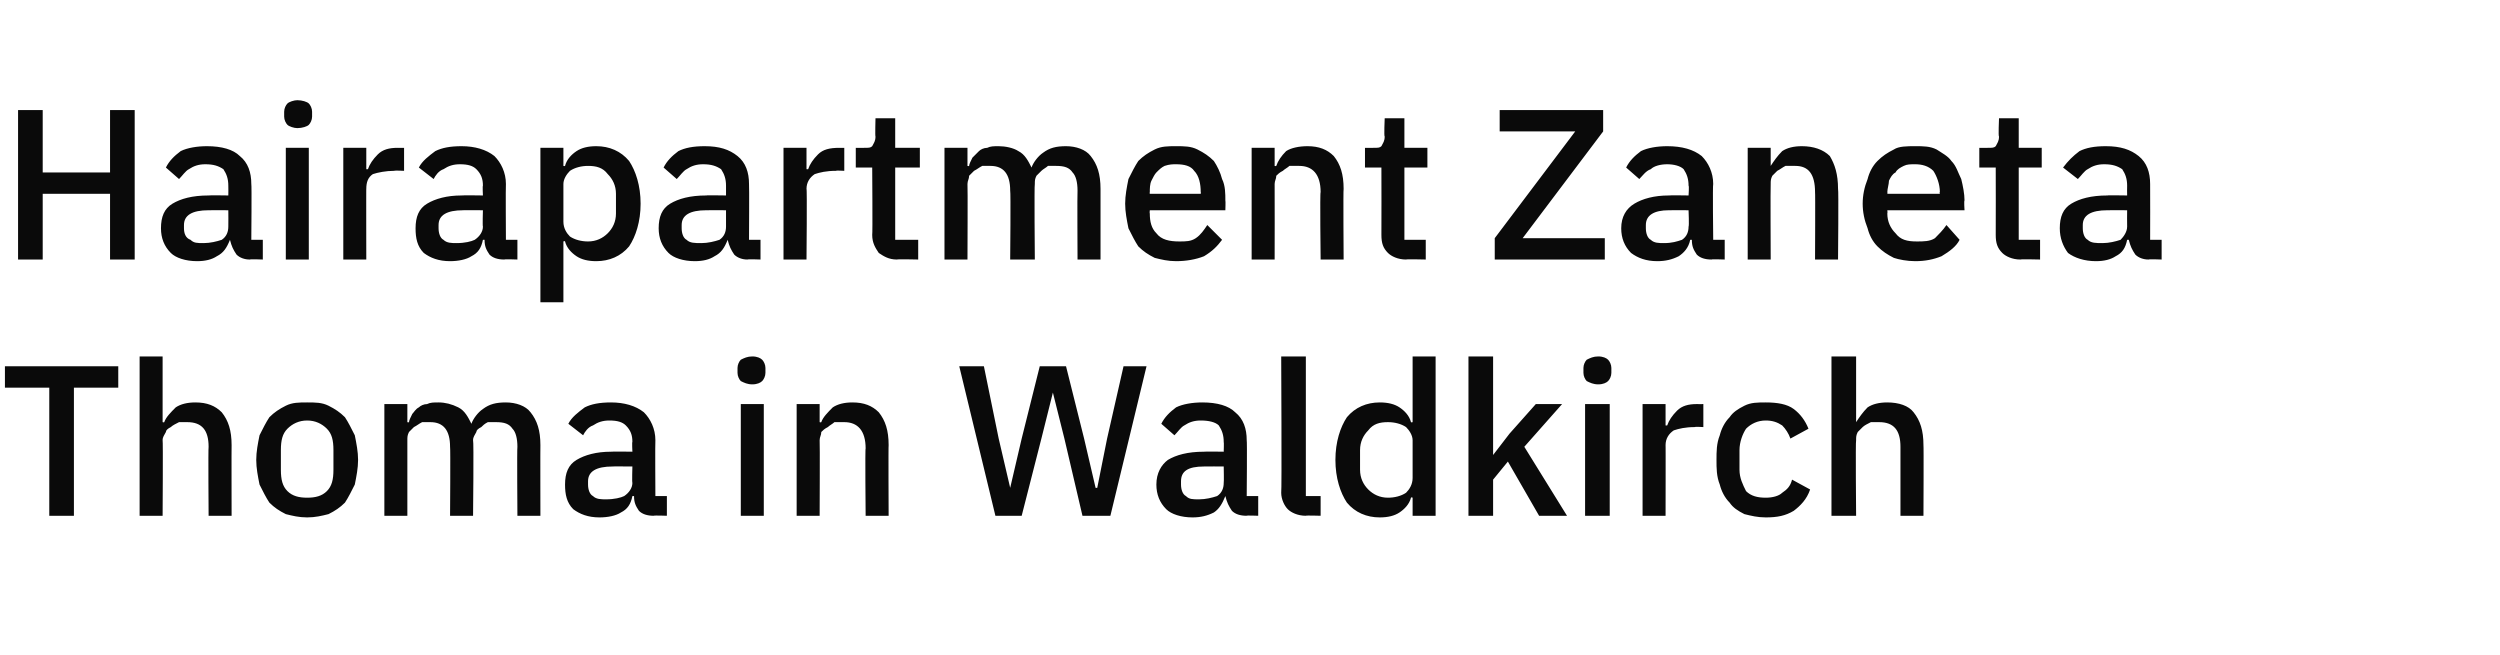 <?xml version="1.0" standalone="no"?><!DOCTYPE svg PUBLIC "-//W3C//DTD SVG 1.1//EN" "http://www.w3.org/Graphics/SVG/1.1/DTD/svg11.dtd"><svg xmlns="http://www.w3.org/2000/svg" version="1.1" width="152.2px" height="39.9px" viewBox="0 -1 152.2 39.9" style="top:-1px">  <desc>Hairapartment Zaneta Thoma in Waldkirch</desc>  <defs/>  <g id="Polygon333221">    <path d="M 4.5 22.6 L 4.5 30.4 L 3 30.4 L 3 22.6 L 0.3 22.6 L 0.3 21.3 L 7.2 21.3 L 7.2 22.6 L 4.5 22.6 Z M 8.5 20.7 L 9.9 20.7 L 9.9 24.7 C 9.9 24.7 10 24.73 10 24.7 C 10.1 24.4 10.4 24.1 10.7 23.8 C 11 23.6 11.4 23.5 11.9 23.5 C 12.6 23.5 13.1 23.7 13.5 24.1 C 13.9 24.6 14.1 25.2 14.1 26.1 C 14.09 26.08 14.1 30.4 14.1 30.4 L 12.7 30.4 C 12.7 30.4 12.67 26.25 12.7 26.2 C 12.7 25.2 12.3 24.7 11.4 24.7 C 11.2 24.7 11 24.7 10.9 24.7 C 10.7 24.8 10.5 24.9 10.4 25 C 10.2 25.1 10.1 25.2 10.1 25.3 C 10 25.5 9.9 25.6 9.9 25.8 C 9.93 25.83 9.9 30.4 9.9 30.4 L 8.5 30.4 L 8.5 20.7 Z M 18.7 30.5 C 18.2 30.5 17.8 30.4 17.4 30.3 C 17 30.1 16.7 29.9 16.4 29.6 C 16.2 29.3 16 28.9 15.8 28.5 C 15.7 28 15.6 27.5 15.6 27 C 15.6 26.5 15.7 26 15.8 25.5 C 16 25.1 16.2 24.7 16.4 24.4 C 16.7 24.1 17 23.9 17.4 23.7 C 17.8 23.5 18.2 23.5 18.7 23.5 C 19.2 23.5 19.6 23.5 20 23.7 C 20.4 23.9 20.7 24.1 21 24.4 C 21.2 24.7 21.4 25.1 21.6 25.5 C 21.7 26 21.8 26.5 21.8 27 C 21.8 27.5 21.7 28 21.6 28.5 C 21.4 28.9 21.2 29.3 21 29.6 C 20.7 29.9 20.4 30.1 20 30.3 C 19.6 30.4 19.2 30.5 18.7 30.5 Z M 18.7 29.3 C 19.2 29.3 19.6 29.2 19.9 28.9 C 20.2 28.6 20.3 28.2 20.3 27.6 C 20.3 27.6 20.3 26.4 20.3 26.4 C 20.3 25.8 20.2 25.4 19.9 25.1 C 19.6 24.8 19.2 24.6 18.7 24.6 C 18.2 24.6 17.8 24.8 17.5 25.1 C 17.2 25.4 17.1 25.8 17.1 26.4 C 17.1 26.4 17.1 27.6 17.1 27.6 C 17.1 28.2 17.2 28.6 17.5 28.9 C 17.8 29.2 18.2 29.3 18.7 29.3 Z M 23.4 30.4 L 23.4 23.6 L 24.8 23.6 L 24.8 24.7 C 24.8 24.7 24.87 24.73 24.9 24.7 C 24.9 24.6 25 24.4 25.1 24.2 C 25.2 24.1 25.3 23.9 25.5 23.8 C 25.6 23.7 25.8 23.6 26 23.6 C 26.2 23.5 26.4 23.5 26.7 23.5 C 27.1 23.5 27.5 23.6 27.9 23.8 C 28.3 24 28.5 24.4 28.7 24.8 C 28.7 24.8 28.7 24.8 28.7 24.8 C 28.8 24.5 29.1 24.1 29.4 23.9 C 29.8 23.6 30.2 23.5 30.8 23.5 C 31.4 23.5 32 23.7 32.3 24.1 C 32.7 24.6 32.9 25.2 32.9 26.1 C 32.89 26.08 32.9 30.4 32.9 30.4 L 31.5 30.4 C 31.5 30.4 31.47 26.25 31.5 26.2 C 31.5 25.7 31.4 25.3 31.2 25.1 C 31 24.8 30.7 24.7 30.2 24.7 C 30 24.7 29.9 24.7 29.7 24.7 C 29.5 24.8 29.4 24.9 29.3 25 C 29.1 25.1 29 25.2 29 25.3 C 28.9 25.5 28.8 25.6 28.8 25.8 C 28.85 25.83 28.8 30.4 28.8 30.4 L 27.4 30.4 C 27.4 30.4 27.43 26.25 27.4 26.2 C 27.4 25.2 27 24.7 26.2 24.7 C 26 24.7 25.9 24.7 25.7 24.7 C 25.5 24.8 25.4 24.9 25.2 25 C 25.1 25.1 25 25.2 24.9 25.3 C 24.8 25.5 24.8 25.6 24.8 25.8 C 24.8 25.83 24.8 30.4 24.8 30.4 L 23.4 30.4 Z M 39.8 30.4 C 39.4 30.4 39.1 30.3 38.9 30.1 C 38.7 29.8 38.6 29.6 38.6 29.2 C 38.6 29.2 38.5 29.2 38.5 29.2 C 38.4 29.7 38.2 30 37.8 30.2 C 37.5 30.4 37 30.5 36.5 30.5 C 35.8 30.5 35.3 30.3 34.9 30 C 34.5 29.6 34.4 29.1 34.4 28.5 C 34.4 27.8 34.6 27.3 35.1 27 C 35.6 26.7 36.3 26.5 37.2 26.5 C 37.24 26.48 38.5 26.5 38.5 26.5 C 38.5 26.5 38.47 25.91 38.5 25.9 C 38.5 25.5 38.4 25.2 38.1 24.9 C 37.9 24.7 37.6 24.6 37.1 24.6 C 36.7 24.6 36.4 24.7 36.1 24.9 C 35.8 25 35.6 25.3 35.5 25.5 C 35.5 25.5 34.6 24.8 34.6 24.8 C 34.8 24.4 35.2 24.1 35.6 23.8 C 36 23.6 36.5 23.5 37.2 23.5 C 38 23.5 38.7 23.7 39.2 24.1 C 39.6 24.5 39.9 25.1 39.9 25.8 C 39.88 25.82 39.9 29.2 39.9 29.2 L 40.6 29.2 L 40.6 30.4 C 40.6 30.4 39.81 30.37 39.8 30.4 Z M 36.9 29.4 C 37.4 29.4 37.8 29.3 38 29.2 C 38.3 29 38.5 28.7 38.5 28.4 C 38.47 28.37 38.5 27.4 38.5 27.4 C 38.5 27.4 37.27 27.39 37.3 27.4 C 36.3 27.4 35.8 27.7 35.8 28.3 C 35.8 28.3 35.8 28.5 35.8 28.5 C 35.8 28.8 35.9 29.1 36.1 29.2 C 36.3 29.4 36.6 29.4 36.9 29.4 Z M 45.8 22.4 C 45.5 22.4 45.3 22.3 45.1 22.2 C 45 22.1 44.9 21.9 44.9 21.7 C 44.9 21.7 44.9 21.4 44.9 21.4 C 44.9 21.2 45 21 45.1 20.9 C 45.3 20.8 45.5 20.7 45.8 20.7 C 46.1 20.7 46.3 20.8 46.4 20.9 C 46.5 21 46.6 21.2 46.6 21.4 C 46.6 21.4 46.6 21.7 46.6 21.7 C 46.6 21.9 46.5 22.1 46.4 22.2 C 46.3 22.3 46.1 22.4 45.8 22.4 Z M 45.1 23.6 L 46.5 23.6 L 46.5 30.4 L 45.1 30.4 L 45.1 23.6 Z M 48.5 30.4 L 48.5 23.6 L 49.9 23.6 L 49.9 24.7 C 49.9 24.7 49.98 24.73 50 24.7 C 50.1 24.4 50.4 24.1 50.7 23.8 C 51 23.6 51.4 23.5 51.9 23.5 C 52.6 23.5 53.1 23.7 53.5 24.1 C 53.9 24.6 54.1 25.2 54.1 26.1 C 54.08 26.08 54.1 30.4 54.1 30.4 L 52.7 30.4 C 52.7 30.4 52.66 26.26 52.7 26.3 C 52.7 25.2 52.2 24.7 51.4 24.7 C 51.2 24.7 51 24.7 50.8 24.7 C 50.7 24.8 50.5 24.9 50.4 25 C 50.2 25.1 50.1 25.2 50 25.3 C 50 25.5 49.9 25.6 49.9 25.8 C 49.92 25.85 49.9 30.4 49.9 30.4 L 48.5 30.4 Z M 60.6 30.4 L 58.4 21.3 L 59.9 21.3 L 60.8 25.7 L 61.5 28.7 L 61.5 28.7 L 62.2 25.7 L 63.3 21.3 L 64.9 21.3 L 66 25.7 L 66.7 28.7 L 66.8 28.7 L 67.4 25.7 L 68.4 21.3 L 69.8 21.3 L 67.6 30.4 L 65.9 30.4 L 64.8 25.7 L 64.1 22.9 L 64.1 22.9 L 63.4 25.7 L 62.2 30.4 L 60.6 30.4 Z M 75.9 30.4 C 75.5 30.4 75.2 30.3 75 30.1 C 74.8 29.8 74.7 29.6 74.6 29.2 C 74.6 29.2 74.6 29.2 74.6 29.2 C 74.4 29.7 74.2 30 73.9 30.2 C 73.5 30.4 73.1 30.5 72.6 30.5 C 71.9 30.5 71.3 30.3 71 30 C 70.6 29.6 70.4 29.1 70.4 28.5 C 70.4 27.8 70.7 27.3 71.1 27 C 71.6 26.7 72.3 26.5 73.3 26.5 C 73.29 26.48 74.5 26.5 74.5 26.5 C 74.5 26.5 74.52 25.91 74.5 25.9 C 74.5 25.5 74.4 25.2 74.2 24.9 C 74 24.7 73.6 24.6 73.1 24.6 C 72.7 24.6 72.4 24.7 72.1 24.9 C 71.9 25 71.7 25.3 71.5 25.5 C 71.5 25.5 70.7 24.8 70.7 24.8 C 70.9 24.4 71.2 24.1 71.6 23.8 C 72 23.6 72.6 23.5 73.2 23.5 C 74.1 23.5 74.8 23.7 75.2 24.1 C 75.7 24.5 75.9 25.1 75.9 25.8 C 75.93 25.82 75.9 29.2 75.9 29.2 L 76.6 29.2 L 76.6 30.4 C 76.6 30.4 75.85 30.37 75.9 30.4 Z M 73 29.4 C 73.4 29.4 73.8 29.3 74.1 29.2 C 74.4 29 74.5 28.7 74.5 28.4 C 74.52 28.37 74.5 27.4 74.5 27.4 C 74.5 27.4 73.32 27.39 73.3 27.4 C 72.3 27.4 71.9 27.7 71.9 28.3 C 71.9 28.3 71.9 28.5 71.9 28.5 C 71.9 28.8 72 29.1 72.2 29.2 C 72.4 29.4 72.6 29.4 73 29.4 Z M 79.5 30.4 C 79 30.4 78.6 30.2 78.4 30 C 78.2 29.8 78 29.4 78 29 C 78.04 28.97 78 20.7 78 20.7 L 79.5 20.7 L 79.5 29.2 L 80.4 29.2 L 80.4 30.4 C 80.4 30.4 79.48 30.37 79.5 30.4 Z M 86 29.3 C 86 29.3 85.93 29.25 85.9 29.3 C 85.8 29.7 85.5 30 85.2 30.2 C 84.9 30.4 84.5 30.5 84 30.5 C 83.2 30.5 82.5 30.2 82 29.6 C 81.6 29 81.3 28.1 81.3 27 C 81.3 25.9 81.6 25 82 24.4 C 82.5 23.8 83.2 23.5 84 23.5 C 84.5 23.5 84.9 23.6 85.2 23.8 C 85.5 24 85.8 24.3 85.9 24.7 C 85.93 24.73 86 24.7 86 24.7 L 86 20.7 L 87.4 20.7 L 87.4 30.4 L 86 30.4 L 86 29.3 Z M 84.5 29.3 C 84.9 29.3 85.3 29.2 85.6 29 C 85.8 28.8 86 28.5 86 28.1 C 86 28.1 86 25.8 86 25.8 C 86 25.5 85.8 25.2 85.6 25 C 85.3 24.8 84.9 24.7 84.5 24.7 C 84 24.7 83.6 24.8 83.3 25.2 C 83 25.5 82.8 25.9 82.8 26.4 C 82.8 26.4 82.8 27.6 82.8 27.6 C 82.8 28.1 83 28.5 83.3 28.8 C 83.6 29.1 84 29.3 84.5 29.3 Z M 89.4 20.7 L 90.9 20.7 L 90.9 26.7 L 90.9 26.7 L 91.9 25.4 L 93.5 23.6 L 95.1 23.6 L 92.8 26.2 L 95.4 30.4 L 93.7 30.4 L 91.8 27.1 L 90.9 28.2 L 90.9 30.4 L 89.4 30.4 L 89.4 20.7 Z M 97.3 22.4 C 97 22.4 96.8 22.3 96.6 22.2 C 96.5 22.1 96.4 21.9 96.4 21.7 C 96.4 21.7 96.4 21.4 96.4 21.4 C 96.4 21.2 96.5 21 96.6 20.9 C 96.8 20.8 97 20.7 97.3 20.7 C 97.6 20.7 97.8 20.8 97.9 20.9 C 98 21 98.1 21.2 98.1 21.4 C 98.1 21.4 98.1 21.7 98.1 21.7 C 98.1 21.9 98 22.1 97.9 22.2 C 97.8 22.3 97.6 22.4 97.3 22.4 Z M 96.5 23.6 L 98 23.6 L 98 30.4 L 96.5 30.4 L 96.5 23.6 Z M 100 30.4 L 100 23.6 L 101.4 23.6 L 101.4 24.9 C 101.4 24.9 101.48 24.91 101.5 24.9 C 101.6 24.6 101.8 24.3 102.1 24 C 102.4 23.7 102.8 23.6 103.3 23.6 C 103.34 23.61 103.7 23.6 103.7 23.6 L 103.7 25 C 103.7 25 103.15 24.97 103.2 25 C 102.6 25 102.2 25.1 101.9 25.2 C 101.6 25.4 101.4 25.7 101.4 26.1 C 101.41 26.05 101.4 30.4 101.4 30.4 L 100 30.4 Z M 107.5 30.5 C 107 30.5 106.6 30.4 106.2 30.3 C 105.8 30.1 105.5 29.9 105.3 29.6 C 105 29.3 104.8 28.9 104.7 28.5 C 104.5 28 104.5 27.5 104.5 27 C 104.5 26.5 104.5 26 104.7 25.5 C 104.8 25.1 105 24.7 105.3 24.4 C 105.5 24.1 105.8 23.9 106.2 23.7 C 106.6 23.5 107 23.5 107.5 23.5 C 108.2 23.5 108.8 23.6 109.2 23.9 C 109.6 24.2 109.9 24.6 110.1 25.1 C 110.1 25.1 109 25.7 109 25.7 C 108.9 25.4 108.7 25.1 108.5 24.9 C 108.2 24.7 107.9 24.6 107.5 24.6 C 107 24.6 106.6 24.8 106.3 25.1 C 106.1 25.4 105.9 25.9 105.9 26.4 C 105.9 26.4 105.9 27.6 105.9 27.6 C 105.9 28.1 106.1 28.5 106.3 28.9 C 106.6 29.2 107 29.3 107.5 29.3 C 107.9 29.3 108.3 29.2 108.5 29 C 108.8 28.8 109 28.6 109.1 28.2 C 109.1 28.2 110.2 28.8 110.2 28.8 C 110 29.4 109.6 29.8 109.2 30.1 C 108.7 30.4 108.2 30.5 107.5 30.5 Z M 111.5 20.7 L 113 20.7 L 113 24.7 C 113 24.7 113.02 24.73 113 24.7 C 113.2 24.4 113.4 24.1 113.7 23.8 C 114 23.6 114.4 23.5 114.9 23.5 C 115.6 23.5 116.2 23.7 116.5 24.1 C 116.9 24.6 117.1 25.2 117.1 26.1 C 117.12 26.08 117.1 30.4 117.1 30.4 L 115.7 30.4 C 115.7 30.4 115.7 26.25 115.7 26.2 C 115.7 25.2 115.3 24.7 114.4 24.7 C 114.2 24.7 114.1 24.7 113.9 24.7 C 113.7 24.8 113.5 24.9 113.4 25 C 113.3 25.1 113.2 25.2 113.1 25.3 C 113 25.5 113 25.6 113 25.8 C 112.96 25.83 113 30.4 113 30.4 L 111.5 30.4 L 111.5 20.7 Z " stroke="none" fill="#0a0a0a"/>  </g>  <g id="Polygon333220">    <path d="M 6.7 10.8 L 2.6 10.8 L 2.6 14.8 L 1.1 14.8 L 1.1 5.7 L 2.6 5.7 L 2.6 9.5 L 6.7 9.5 L 6.7 5.7 L 8.2 5.7 L 8.2 14.8 L 6.7 14.8 L 6.7 10.8 Z M 15.2 14.8 C 14.9 14.8 14.6 14.7 14.4 14.5 C 14.2 14.2 14.1 14 14 13.6 C 14 13.6 14 13.6 14 13.6 C 13.8 14.1 13.6 14.4 13.2 14.6 C 12.9 14.8 12.5 14.9 12 14.9 C 11.3 14.9 10.7 14.7 10.4 14.4 C 10 14 9.8 13.5 9.8 12.9 C 9.8 12.2 10 11.7 10.5 11.4 C 11 11.1 11.7 10.9 12.7 10.9 C 12.69 10.88 13.9 10.9 13.9 10.9 C 13.9 10.9 13.91 10.31 13.9 10.3 C 13.9 9.9 13.8 9.6 13.6 9.3 C 13.3 9.1 13 9 12.5 9 C 12.1 9 11.8 9.1 11.5 9.3 C 11.3 9.4 11.1 9.7 10.9 9.9 C 10.9 9.9 10.1 9.2 10.1 9.2 C 10.3 8.8 10.6 8.5 11 8.2 C 11.4 8 12 7.9 12.6 7.9 C 13.5 7.9 14.2 8.1 14.6 8.5 C 15.1 8.9 15.3 9.5 15.3 10.2 C 15.33 10.22 15.3 13.6 15.3 13.6 L 16 13.6 L 16 14.8 C 16 14.8 15.25 14.77 15.2 14.8 Z M 12.4 13.8 C 12.8 13.8 13.2 13.7 13.5 13.6 C 13.8 13.4 13.9 13.1 13.9 12.8 C 13.91 12.77 13.9 11.8 13.9 11.8 C 13.9 11.8 12.71 11.79 12.7 11.8 C 11.7 11.8 11.2 12.1 11.2 12.7 C 11.2 12.7 11.2 12.9 11.2 12.9 C 11.2 13.2 11.3 13.5 11.6 13.6 C 11.8 13.8 12 13.8 12.4 13.8 Z M 18.1 6.8 C 17.9 6.8 17.6 6.7 17.5 6.6 C 17.4 6.5 17.3 6.3 17.3 6.1 C 17.3 6.1 17.3 5.8 17.3 5.8 C 17.3 5.6 17.4 5.4 17.5 5.3 C 17.6 5.2 17.9 5.1 18.1 5.1 C 18.4 5.1 18.7 5.2 18.8 5.3 C 18.9 5.4 19 5.6 19 5.8 C 19 5.8 19 6.1 19 6.1 C 19 6.3 18.9 6.5 18.8 6.6 C 18.7 6.7 18.4 6.8 18.1 6.8 Z M 17.4 8 L 18.8 8 L 18.8 14.8 L 17.4 14.8 L 17.4 8 Z M 20.9 14.8 L 20.9 8 L 22.3 8 L 22.3 9.3 C 22.3 9.3 22.36 9.31 22.4 9.3 C 22.5 9 22.7 8.7 23 8.4 C 23.3 8.1 23.7 8 24.2 8 C 24.22 8.01 24.6 8 24.6 8 L 24.6 9.4 C 24.6 9.4 24.04 9.37 24 9.4 C 23.5 9.4 23 9.5 22.7 9.6 C 22.4 9.8 22.3 10.1 22.3 10.5 C 22.29 10.45 22.3 14.8 22.3 14.8 L 20.9 14.8 Z M 30.7 14.8 C 30.3 14.8 30 14.7 29.8 14.5 C 29.6 14.2 29.5 14 29.5 13.6 C 29.5 13.6 29.4 13.6 29.4 13.6 C 29.3 14.1 29.1 14.4 28.7 14.6 C 28.4 14.8 27.9 14.9 27.4 14.9 C 26.7 14.9 26.2 14.7 25.8 14.4 C 25.4 14 25.3 13.5 25.3 12.9 C 25.3 12.2 25.5 11.7 26 11.4 C 26.5 11.1 27.2 10.9 28.1 10.9 C 28.14 10.88 29.4 10.9 29.4 10.9 C 29.4 10.9 29.37 10.31 29.4 10.3 C 29.4 9.9 29.3 9.6 29 9.3 C 28.8 9.1 28.5 9 28 9 C 27.6 9 27.3 9.1 27 9.3 C 26.7 9.4 26.5 9.7 26.4 9.9 C 26.4 9.9 25.5 9.2 25.5 9.2 C 25.7 8.8 26.1 8.5 26.5 8.2 C 26.9 8 27.4 7.9 28.1 7.9 C 28.9 7.9 29.6 8.1 30.1 8.5 C 30.5 8.9 30.8 9.5 30.8 10.2 C 30.78 10.22 30.8 13.6 30.8 13.6 L 31.5 13.6 L 31.5 14.8 C 31.5 14.8 30.71 14.77 30.7 14.8 Z M 27.8 13.8 C 28.3 13.8 28.7 13.7 28.9 13.6 C 29.2 13.4 29.4 13.1 29.4 12.8 C 29.37 12.77 29.4 11.8 29.4 11.8 C 29.4 11.8 28.17 11.79 28.2 11.8 C 27.2 11.8 26.7 12.1 26.7 12.7 C 26.7 12.7 26.7 12.9 26.7 12.9 C 26.7 13.2 26.8 13.5 27 13.6 C 27.2 13.8 27.5 13.8 27.8 13.8 Z M 32.9 8 L 34.3 8 L 34.3 9.1 C 34.3 9.1 34.37 9.13 34.4 9.1 C 34.5 8.7 34.8 8.4 35.1 8.2 C 35.4 8 35.8 7.9 36.3 7.9 C 37.1 7.9 37.8 8.2 38.3 8.8 C 38.7 9.4 39 10.3 39 11.4 C 39 12.5 38.7 13.4 38.3 14 C 37.8 14.6 37.1 14.9 36.3 14.9 C 35.8 14.9 35.4 14.8 35.1 14.6 C 34.8 14.4 34.5 14.1 34.4 13.7 C 34.37 13.65 34.3 13.7 34.3 13.7 L 34.3 17.4 L 32.9 17.4 L 32.9 8 Z M 35.8 13.7 C 36.3 13.7 36.7 13.5 37 13.2 C 37.3 12.9 37.5 12.5 37.5 12 C 37.5 12 37.5 10.8 37.5 10.8 C 37.5 10.3 37.3 9.9 37 9.6 C 36.7 9.2 36.3 9.1 35.8 9.1 C 35.4 9.1 35 9.2 34.7 9.4 C 34.5 9.6 34.3 9.9 34.3 10.2 C 34.3 10.2 34.3 12.5 34.3 12.5 C 34.3 12.9 34.5 13.2 34.7 13.4 C 35 13.6 35.4 13.7 35.8 13.7 Z M 45.5 14.8 C 45.2 14.8 44.9 14.7 44.7 14.5 C 44.5 14.2 44.4 14 44.3 13.6 C 44.3 13.6 44.3 13.6 44.3 13.6 C 44.1 14.1 43.9 14.4 43.5 14.6 C 43.2 14.8 42.8 14.9 42.3 14.9 C 41.6 14.9 41 14.7 40.7 14.4 C 40.3 14 40.1 13.5 40.1 12.9 C 40.1 12.2 40.3 11.7 40.8 11.4 C 41.3 11.1 42 10.9 43 10.9 C 42.98 10.88 44.2 10.9 44.2 10.9 C 44.2 10.9 44.2 10.31 44.2 10.3 C 44.2 9.9 44.1 9.6 43.9 9.3 C 43.6 9.1 43.3 9 42.8 9 C 42.4 9 42.1 9.1 41.8 9.3 C 41.6 9.4 41.4 9.7 41.2 9.9 C 41.2 9.9 40.4 9.2 40.4 9.2 C 40.6 8.8 40.9 8.5 41.3 8.2 C 41.7 8 42.2 7.9 42.9 7.9 C 43.8 7.9 44.4 8.1 44.9 8.5 C 45.4 8.9 45.6 9.5 45.6 10.2 C 45.62 10.22 45.6 13.6 45.6 13.6 L 46.3 13.6 L 46.3 14.8 C 46.3 14.8 45.54 14.77 45.5 14.8 Z M 42.7 13.8 C 43.1 13.8 43.5 13.7 43.8 13.6 C 44.1 13.4 44.2 13.1 44.2 12.8 C 44.2 12.77 44.2 11.8 44.2 11.8 C 44.2 11.8 43 11.79 43 11.8 C 42 11.8 41.5 12.1 41.5 12.7 C 41.5 12.7 41.5 12.9 41.5 12.9 C 41.5 13.2 41.6 13.5 41.8 13.6 C 42 13.8 42.3 13.8 42.7 13.8 Z M 47.7 14.8 L 47.7 8 L 49.1 8 L 49.1 9.3 C 49.1 9.3 49.2 9.31 49.2 9.3 C 49.3 9 49.5 8.7 49.8 8.4 C 50.1 8.1 50.5 8 51.1 8 C 51.06 8.01 51.4 8 51.4 8 L 51.4 9.4 C 51.4 9.4 50.88 9.37 50.9 9.4 C 50.3 9.4 49.9 9.5 49.6 9.6 C 49.3 9.8 49.1 10.1 49.1 10.5 C 49.14 10.45 49.1 14.8 49.1 14.8 L 47.7 14.8 Z M 54.6 14.8 C 54.1 14.8 53.8 14.6 53.5 14.4 C 53.3 14.1 53.1 13.8 53.1 13.3 C 53.13 13.3 53.1 9.2 53.1 9.2 L 52.1 9.2 L 52.1 8 C 52.1 8 52.65 8.01 52.6 8 C 52.9 8 53 8 53.1 7.9 C 53.2 7.7 53.3 7.6 53.3 7.3 C 53.27 7.35 53.3 6.2 53.3 6.2 L 54.5 6.2 L 54.5 8 L 56 8 L 56 9.2 L 54.5 9.2 L 54.5 13.6 L 55.9 13.6 L 55.9 14.8 C 55.9 14.8 54.63 14.77 54.6 14.8 Z M 57.5 14.8 L 57.5 8 L 58.9 8 L 58.9 9.1 C 58.9 9.1 58.98 9.13 59 9.1 C 59 9 59.1 8.8 59.2 8.6 C 59.3 8.5 59.5 8.3 59.6 8.2 C 59.7 8.1 59.9 8 60.1 8 C 60.3 7.9 60.5 7.9 60.8 7.9 C 61.2 7.9 61.7 8 62 8.2 C 62.4 8.4 62.6 8.8 62.8 9.2 C 62.8 9.2 62.8 9.2 62.8 9.2 C 62.9 8.9 63.2 8.5 63.5 8.3 C 63.9 8 64.3 7.9 64.9 7.9 C 65.5 7.9 66.1 8.1 66.4 8.5 C 66.8 9 67 9.6 67 10.5 C 67 10.48 67 14.8 67 14.8 L 65.6 14.8 C 65.6 14.8 65.58 10.65 65.6 10.6 C 65.6 10.1 65.5 9.7 65.3 9.5 C 65.1 9.2 64.8 9.1 64.3 9.1 C 64.2 9.1 64 9.1 63.8 9.1 C 63.7 9.2 63.5 9.3 63.4 9.4 C 63.3 9.5 63.2 9.6 63.1 9.7 C 63 9.9 63 10 63 10.2 C 62.96 10.23 63 14.8 63 14.8 L 61.5 14.8 C 61.5 14.8 61.54 10.65 61.5 10.6 C 61.5 9.6 61.1 9.1 60.3 9.1 C 60.1 9.1 60 9.1 59.8 9.1 C 59.6 9.2 59.5 9.3 59.3 9.4 C 59.2 9.5 59.1 9.6 59 9.7 C 59 9.9 58.9 10 58.9 10.2 C 58.92 10.23 58.9 14.8 58.9 14.8 L 57.5 14.8 Z M 71.6 14.9 C 71.1 14.9 70.7 14.8 70.3 14.7 C 69.9 14.5 69.6 14.3 69.3 14 C 69.1 13.7 68.9 13.3 68.7 12.9 C 68.6 12.4 68.5 11.9 68.5 11.4 C 68.5 10.9 68.6 10.4 68.7 9.9 C 68.9 9.5 69.1 9.1 69.3 8.8 C 69.6 8.5 69.9 8.3 70.3 8.1 C 70.7 7.9 71.1 7.9 71.6 7.9 C 72.1 7.9 72.5 7.9 72.9 8.1 C 73.3 8.3 73.6 8.5 73.9 8.8 C 74.1 9.1 74.3 9.5 74.4 9.9 C 74.6 10.3 74.6 10.8 74.6 11.2 C 74.62 11.22 74.6 11.8 74.6 11.8 L 70 11.8 C 70 11.8 69.98 11.97 70 12 C 70 12.5 70.1 12.9 70.4 13.2 C 70.7 13.6 71.2 13.7 71.8 13.7 C 72.2 13.7 72.5 13.7 72.8 13.5 C 73.1 13.3 73.3 13 73.5 12.7 C 73.5 12.7 74.4 13.6 74.4 13.6 C 74.1 14 73.8 14.3 73.3 14.6 C 72.8 14.8 72.2 14.9 71.6 14.9 Z M 71.6 9 C 71.4 9 71.2 9 70.9 9.1 C 70.7 9.2 70.6 9.3 70.4 9.5 C 70.3 9.6 70.2 9.8 70.1 10 C 70 10.2 70 10.5 70 10.7 C 69.98 10.73 70 10.8 70 10.8 L 73.1 10.8 C 73.1 10.8 73.12 10.69 73.1 10.7 C 73.1 10.2 73 9.7 72.7 9.4 C 72.5 9.1 72.1 9 71.6 9 Z M 76.2 14.8 L 76.2 8 L 77.6 8 L 77.6 9.1 C 77.6 9.1 77.67 9.13 77.7 9.1 C 77.8 8.8 78 8.5 78.3 8.2 C 78.6 8 79.1 7.9 79.6 7.9 C 80.3 7.9 80.8 8.1 81.2 8.5 C 81.6 9 81.8 9.6 81.8 10.5 C 81.77 10.48 81.8 14.8 81.8 14.8 L 80.4 14.8 C 80.4 14.8 80.35 10.66 80.4 10.7 C 80.4 9.6 79.9 9.1 79.1 9.1 C 78.9 9.1 78.7 9.1 78.5 9.1 C 78.4 9.2 78.2 9.3 78.1 9.4 C 77.9 9.5 77.8 9.6 77.7 9.7 C 77.7 9.9 77.6 10 77.6 10.2 C 77.61 10.25 77.6 14.8 77.6 14.8 L 76.2 14.8 Z M 85.6 14.8 C 85.1 14.8 84.7 14.6 84.5 14.4 C 84.2 14.1 84.1 13.8 84.1 13.3 C 84.11 13.3 84.1 9.2 84.1 9.2 L 83.1 9.2 L 83.1 8 C 83.1 8 83.63 8.01 83.6 8 C 83.9 8 84 8 84.1 7.9 C 84.2 7.7 84.3 7.6 84.3 7.3 C 84.25 7.35 84.3 6.2 84.3 6.2 L 85.5 6.2 L 85.5 8 L 86.9 8 L 86.9 9.2 L 85.5 9.2 L 85.5 13.6 L 86.8 13.6 L 86.8 14.8 C 86.8 14.8 85.6 14.77 85.6 14.8 Z M 97.7 14.8 L 91 14.8 L 91 13.5 L 95.9 7 L 91.3 7 L 91.3 5.7 L 97.6 5.7 L 97.6 7 L 92.7 13.5 L 97.7 13.5 L 97.7 14.8 Z M 104.2 14.8 C 103.8 14.8 103.5 14.7 103.3 14.5 C 103.1 14.2 103 14 103 13.6 C 103 13.6 102.9 13.6 102.9 13.6 C 102.8 14.1 102.5 14.4 102.2 14.6 C 101.8 14.8 101.4 14.9 100.9 14.9 C 100.2 14.9 99.7 14.7 99.3 14.4 C 98.9 14 98.7 13.5 98.7 12.9 C 98.7 12.2 99 11.7 99.5 11.4 C 100 11.1 100.7 10.9 101.6 10.9 C 101.62 10.88 102.8 10.9 102.8 10.9 C 102.8 10.9 102.84 10.31 102.8 10.3 C 102.8 9.9 102.7 9.6 102.5 9.3 C 102.3 9.1 101.9 9 101.5 9 C 101.1 9 100.7 9.1 100.5 9.3 C 100.2 9.4 100 9.7 99.8 9.9 C 99.8 9.9 99 9.2 99 9.2 C 99.2 8.8 99.5 8.5 99.9 8.2 C 100.3 8 100.9 7.9 101.5 7.9 C 102.4 7.9 103.1 8.1 103.6 8.5 C 104 8.9 104.3 9.5 104.3 10.2 C 104.26 10.22 104.3 13.6 104.3 13.6 L 105 13.6 L 105 14.8 C 105 14.8 104.18 14.77 104.2 14.8 Z M 101.3 13.8 C 101.8 13.8 102.1 13.7 102.4 13.6 C 102.7 13.4 102.8 13.1 102.8 12.8 C 102.84 12.77 102.8 11.8 102.8 11.8 C 102.8 11.8 101.65 11.79 101.6 11.8 C 100.7 11.8 100.2 12.1 100.2 12.7 C 100.2 12.7 100.2 12.9 100.2 12.9 C 100.2 13.2 100.3 13.5 100.5 13.6 C 100.7 13.8 101 13.8 101.3 13.8 Z M 106.4 14.8 L 106.4 8 L 107.8 8 L 107.8 9.1 C 107.8 9.1 107.85 9.13 107.8 9.1 C 108 8.8 108.2 8.5 108.5 8.2 C 108.8 8 109.2 7.9 109.7 7.9 C 110.4 7.9 111 8.1 111.4 8.5 C 111.7 9 111.9 9.6 111.9 10.5 C 111.94 10.48 111.9 14.8 111.9 14.8 L 110.5 14.8 C 110.5 14.8 110.52 10.66 110.5 10.7 C 110.5 9.6 110.1 9.1 109.3 9.1 C 109.1 9.1 108.9 9.1 108.7 9.1 C 108.5 9.2 108.4 9.3 108.2 9.4 C 108.1 9.5 108 9.6 107.9 9.7 C 107.8 9.9 107.8 10 107.8 10.2 C 107.78 10.25 107.8 14.8 107.8 14.8 L 106.4 14.8 Z M 116.6 14.9 C 116.1 14.9 115.6 14.8 115.3 14.7 C 114.9 14.5 114.6 14.3 114.3 14 C 114 13.7 113.8 13.3 113.7 12.9 C 113.5 12.4 113.4 11.9 113.4 11.4 C 113.4 10.9 113.5 10.4 113.7 9.9 C 113.8 9.5 114 9.1 114.3 8.8 C 114.6 8.5 114.9 8.3 115.3 8.1 C 115.6 7.9 116.1 7.9 116.6 7.9 C 117.1 7.9 117.5 7.9 117.9 8.1 C 118.2 8.3 118.6 8.5 118.8 8.8 C 119.1 9.1 119.2 9.5 119.4 9.9 C 119.5 10.3 119.6 10.8 119.6 11.2 C 119.56 11.22 119.6 11.8 119.6 11.8 L 114.9 11.8 C 114.9 11.8 114.92 11.97 114.9 12 C 114.9 12.5 115.1 12.9 115.4 13.2 C 115.7 13.6 116.1 13.7 116.7 13.7 C 117.1 13.7 117.5 13.7 117.8 13.5 C 118 13.3 118.3 13 118.5 12.7 C 118.5 12.7 119.3 13.6 119.3 13.6 C 119.1 14 118.7 14.3 118.2 14.6 C 117.7 14.8 117.2 14.9 116.6 14.9 Z M 116.6 9 C 116.3 9 116.1 9 115.9 9.1 C 115.7 9.2 115.5 9.3 115.4 9.5 C 115.2 9.6 115.1 9.8 115 10 C 115 10.2 114.9 10.5 114.9 10.7 C 114.92 10.73 114.9 10.8 114.9 10.8 L 118.1 10.8 C 118.1 10.8 118.06 10.69 118.1 10.7 C 118.1 10.2 117.9 9.7 117.7 9.4 C 117.4 9.1 117 9 116.6 9 Z M 123 14.8 C 122.5 14.8 122.1 14.6 121.9 14.4 C 121.6 14.1 121.5 13.8 121.5 13.3 C 121.51 13.3 121.5 9.2 121.5 9.2 L 120.5 9.2 L 120.5 8 C 120.5 8 121.03 8.01 121 8 C 121.3 8 121.4 8 121.5 7.9 C 121.6 7.7 121.7 7.6 121.7 7.3 C 121.65 7.35 121.7 6.2 121.7 6.2 L 122.9 6.2 L 122.9 8 L 124.3 8 L 124.3 9.2 L 122.9 9.2 L 122.9 13.6 L 124.2 13.6 L 124.2 14.8 C 124.2 14.8 123 14.77 123 14.8 Z M 130.8 14.8 C 130.5 14.8 130.2 14.7 130 14.5 C 129.8 14.2 129.7 14 129.6 13.6 C 129.6 13.6 129.5 13.6 129.5 13.6 C 129.4 14.1 129.2 14.4 128.8 14.6 C 128.5 14.8 128.1 14.9 127.6 14.9 C 126.9 14.9 126.3 14.7 125.9 14.4 C 125.6 14 125.4 13.5 125.4 12.9 C 125.4 12.2 125.6 11.7 126.1 11.4 C 126.6 11.1 127.3 10.9 128.3 10.9 C 128.27 10.88 129.5 10.9 129.5 10.9 C 129.5 10.9 129.49 10.31 129.5 10.3 C 129.5 9.9 129.4 9.6 129.2 9.3 C 128.9 9.1 128.6 9 128.1 9 C 127.7 9 127.4 9.1 127.1 9.3 C 126.9 9.4 126.7 9.7 126.5 9.9 C 126.5 9.9 125.6 9.2 125.6 9.2 C 125.9 8.8 126.2 8.5 126.6 8.2 C 127 8 127.5 7.9 128.2 7.9 C 129.1 7.9 129.7 8.1 130.2 8.5 C 130.7 8.9 130.9 9.5 130.9 10.2 C 130.91 10.22 130.9 13.6 130.9 13.6 L 131.6 13.6 L 131.6 14.8 C 131.6 14.8 130.83 14.77 130.8 14.8 Z M 128 13.8 C 128.4 13.8 128.8 13.7 129.1 13.6 C 129.3 13.4 129.5 13.1 129.5 12.8 C 129.49 12.77 129.5 11.8 129.5 11.8 C 129.5 11.8 128.3 11.79 128.3 11.8 C 127.3 11.8 126.8 12.1 126.8 12.7 C 126.8 12.7 126.8 12.9 126.8 12.9 C 126.8 13.2 126.9 13.5 127.1 13.6 C 127.3 13.8 127.6 13.8 128 13.8 Z " stroke="none" fill="#0a0a0a"/>  </g></svg>